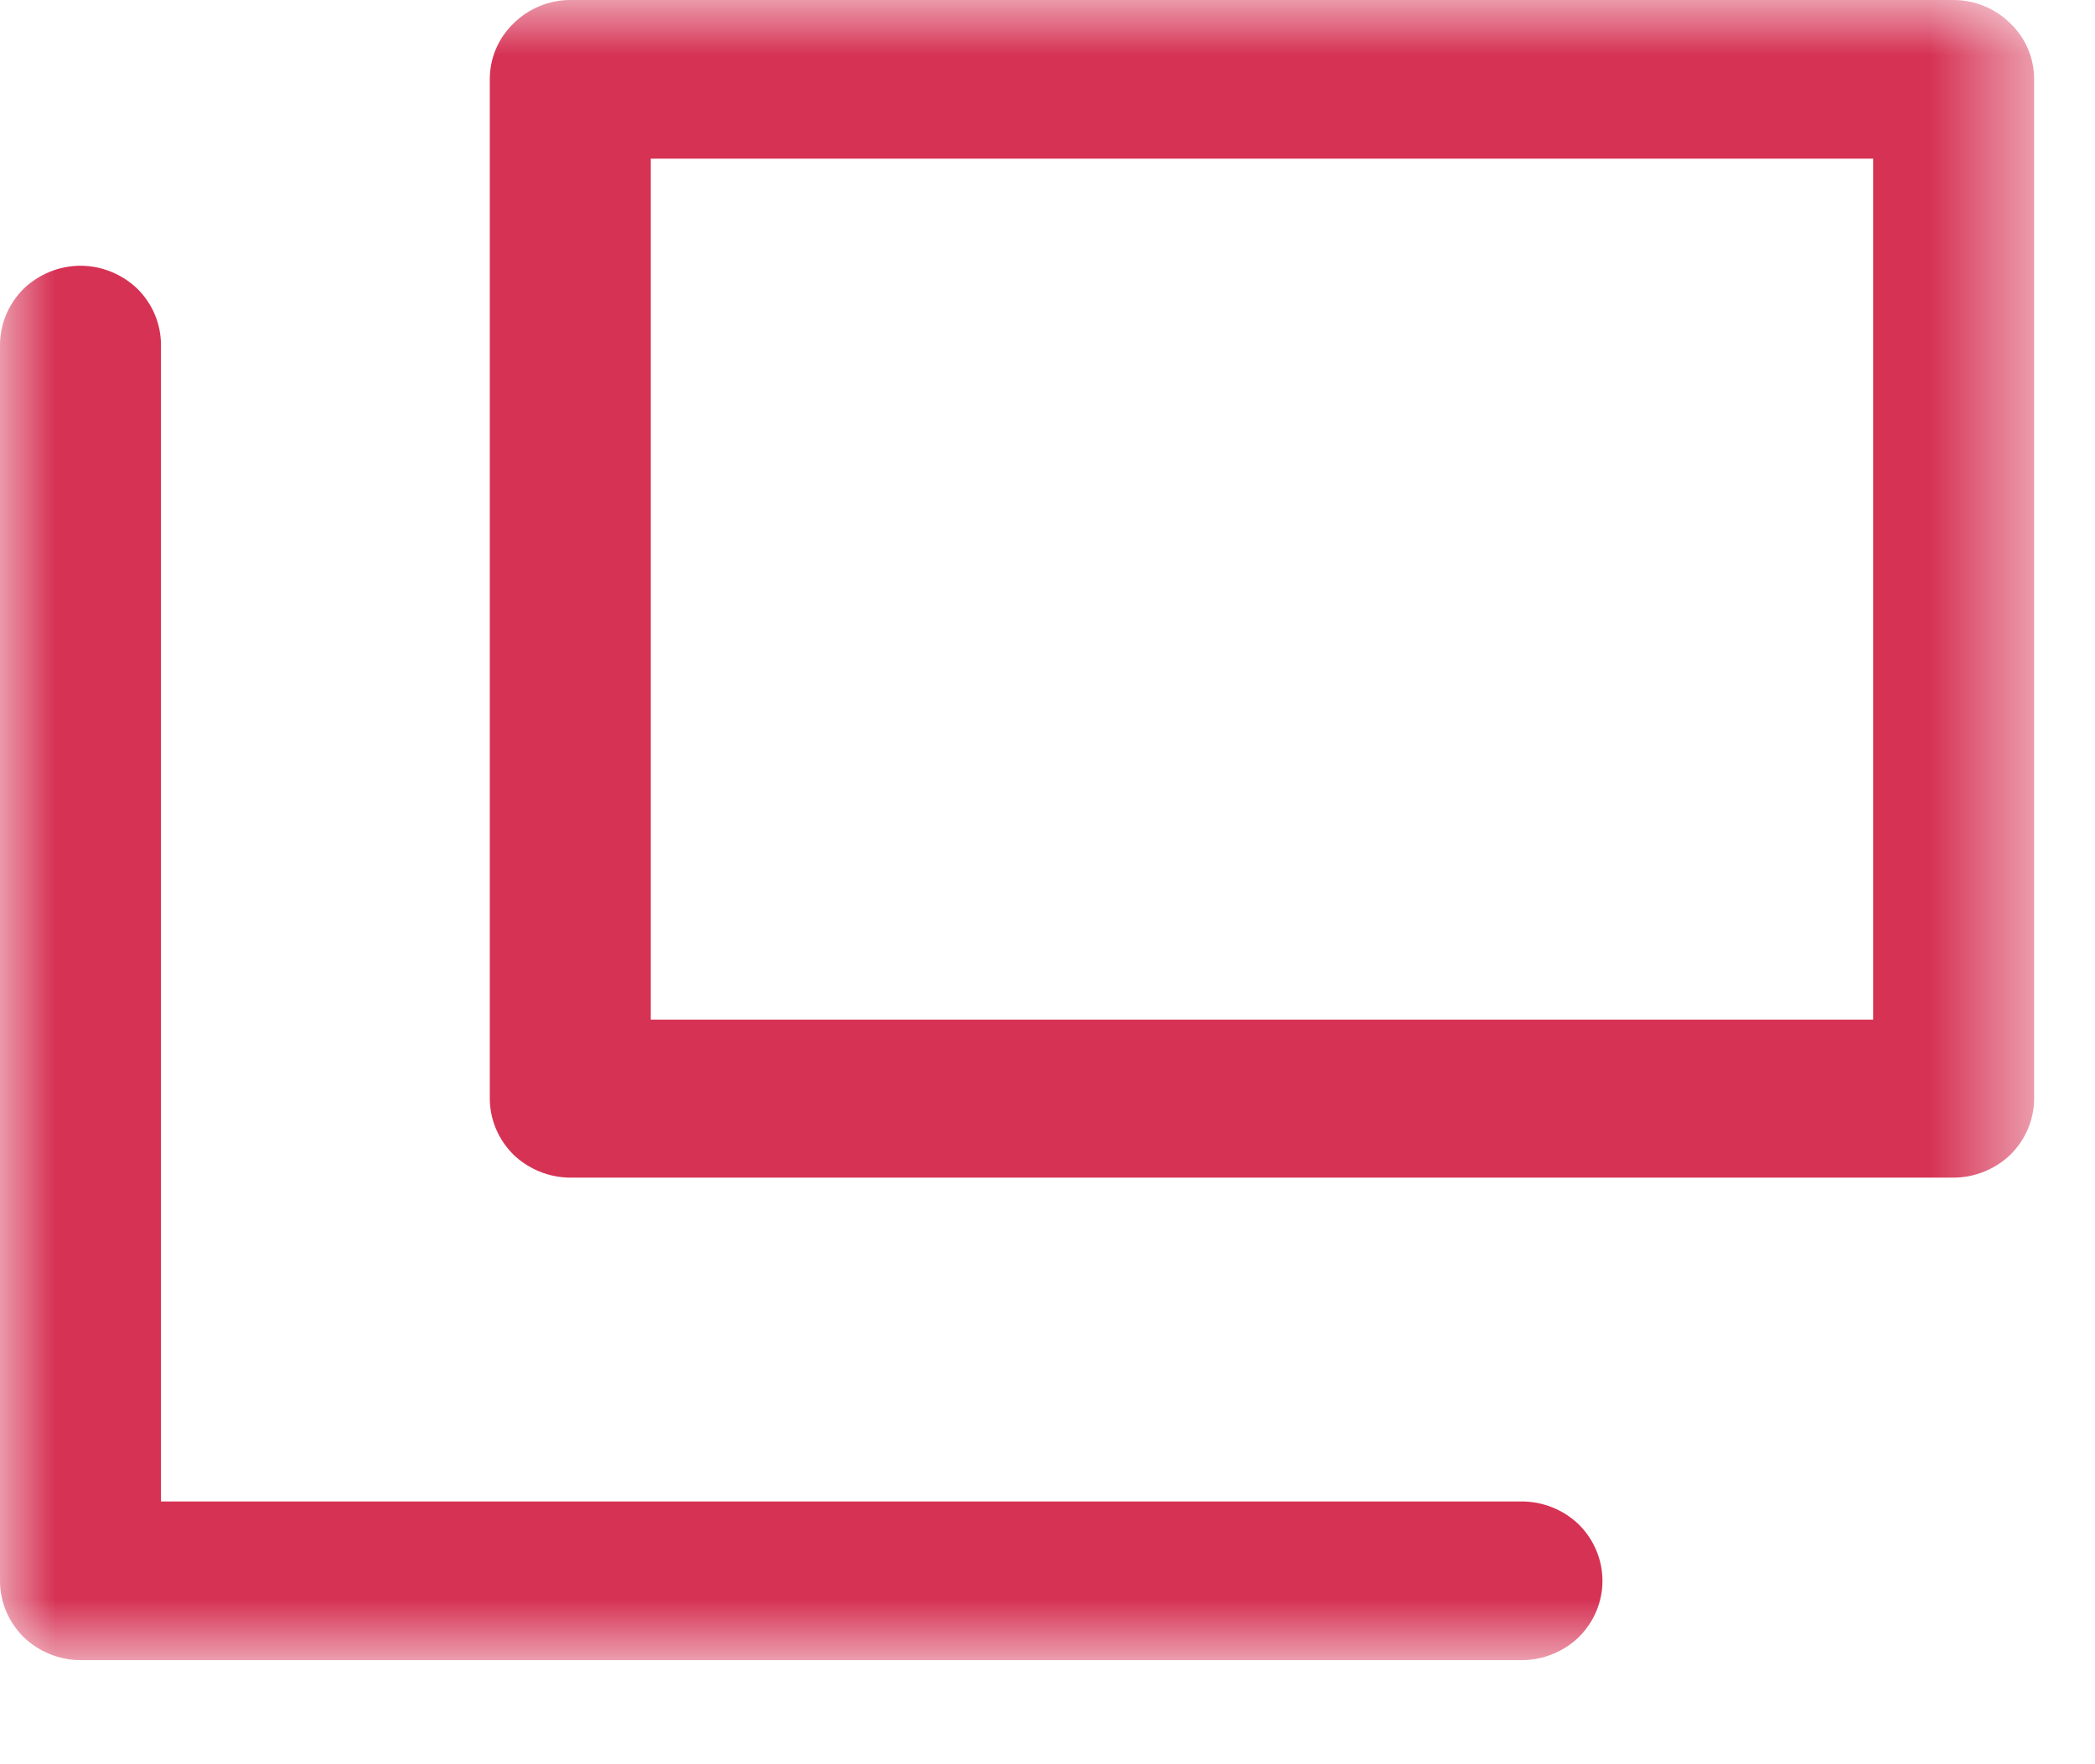 <svg width="19" height="16" viewBox="0 0 19 16" fill="none" xmlns="http://www.w3.org/2000/svg">
<mask id="mask0_2064_9698" style="mask-type:luminance" maskUnits="userSpaceOnUse" x="0" y="0" width="19" height="16">
<path d="M0 0H18.453V15.056H0V0Z" fill="white"/>
</mask>
<g mask="url(#mask0_2064_9698)">
<path d="M0.73 15.056C0.538 15.056 0.351 14.979 0.214 14.847C0.077 14.71 0 14.529 0 14.337V3.13C0 2.938 0.077 2.756 0.214 2.619C0.351 2.487 0.538 2.41 0.73 2.41C0.922 2.41 1.109 2.487 1.246 2.619C1.384 2.756 1.46 2.938 1.46 3.13V13.617H13.803C13.995 13.617 14.182 13.694 14.319 13.826C14.456 13.963 14.533 14.145 14.533 14.337C14.533 14.529 14.456 14.71 14.319 14.847C14.182 14.979 13.995 15.056 13.803 15.056H0.73ZM5.172 10.68C4.98 10.68 4.793 10.603 4.656 10.471C4.519 10.334 4.442 10.153 4.442 9.96V0.719C4.442 0.527 4.519 0.346 4.656 0.214C4.793 0.077 4.98 0 5.172 0H17.718C17.91 0 18.097 0.077 18.234 0.214C18.371 0.346 18.448 0.527 18.448 0.719V9.96C18.448 10.153 18.371 10.334 18.234 10.471C18.097 10.603 17.91 10.68 17.718 10.68H5.172ZM5.902 9.247H16.988V1.439H5.902V9.247Z" fill="#D63254"/>
</g>
</svg>

